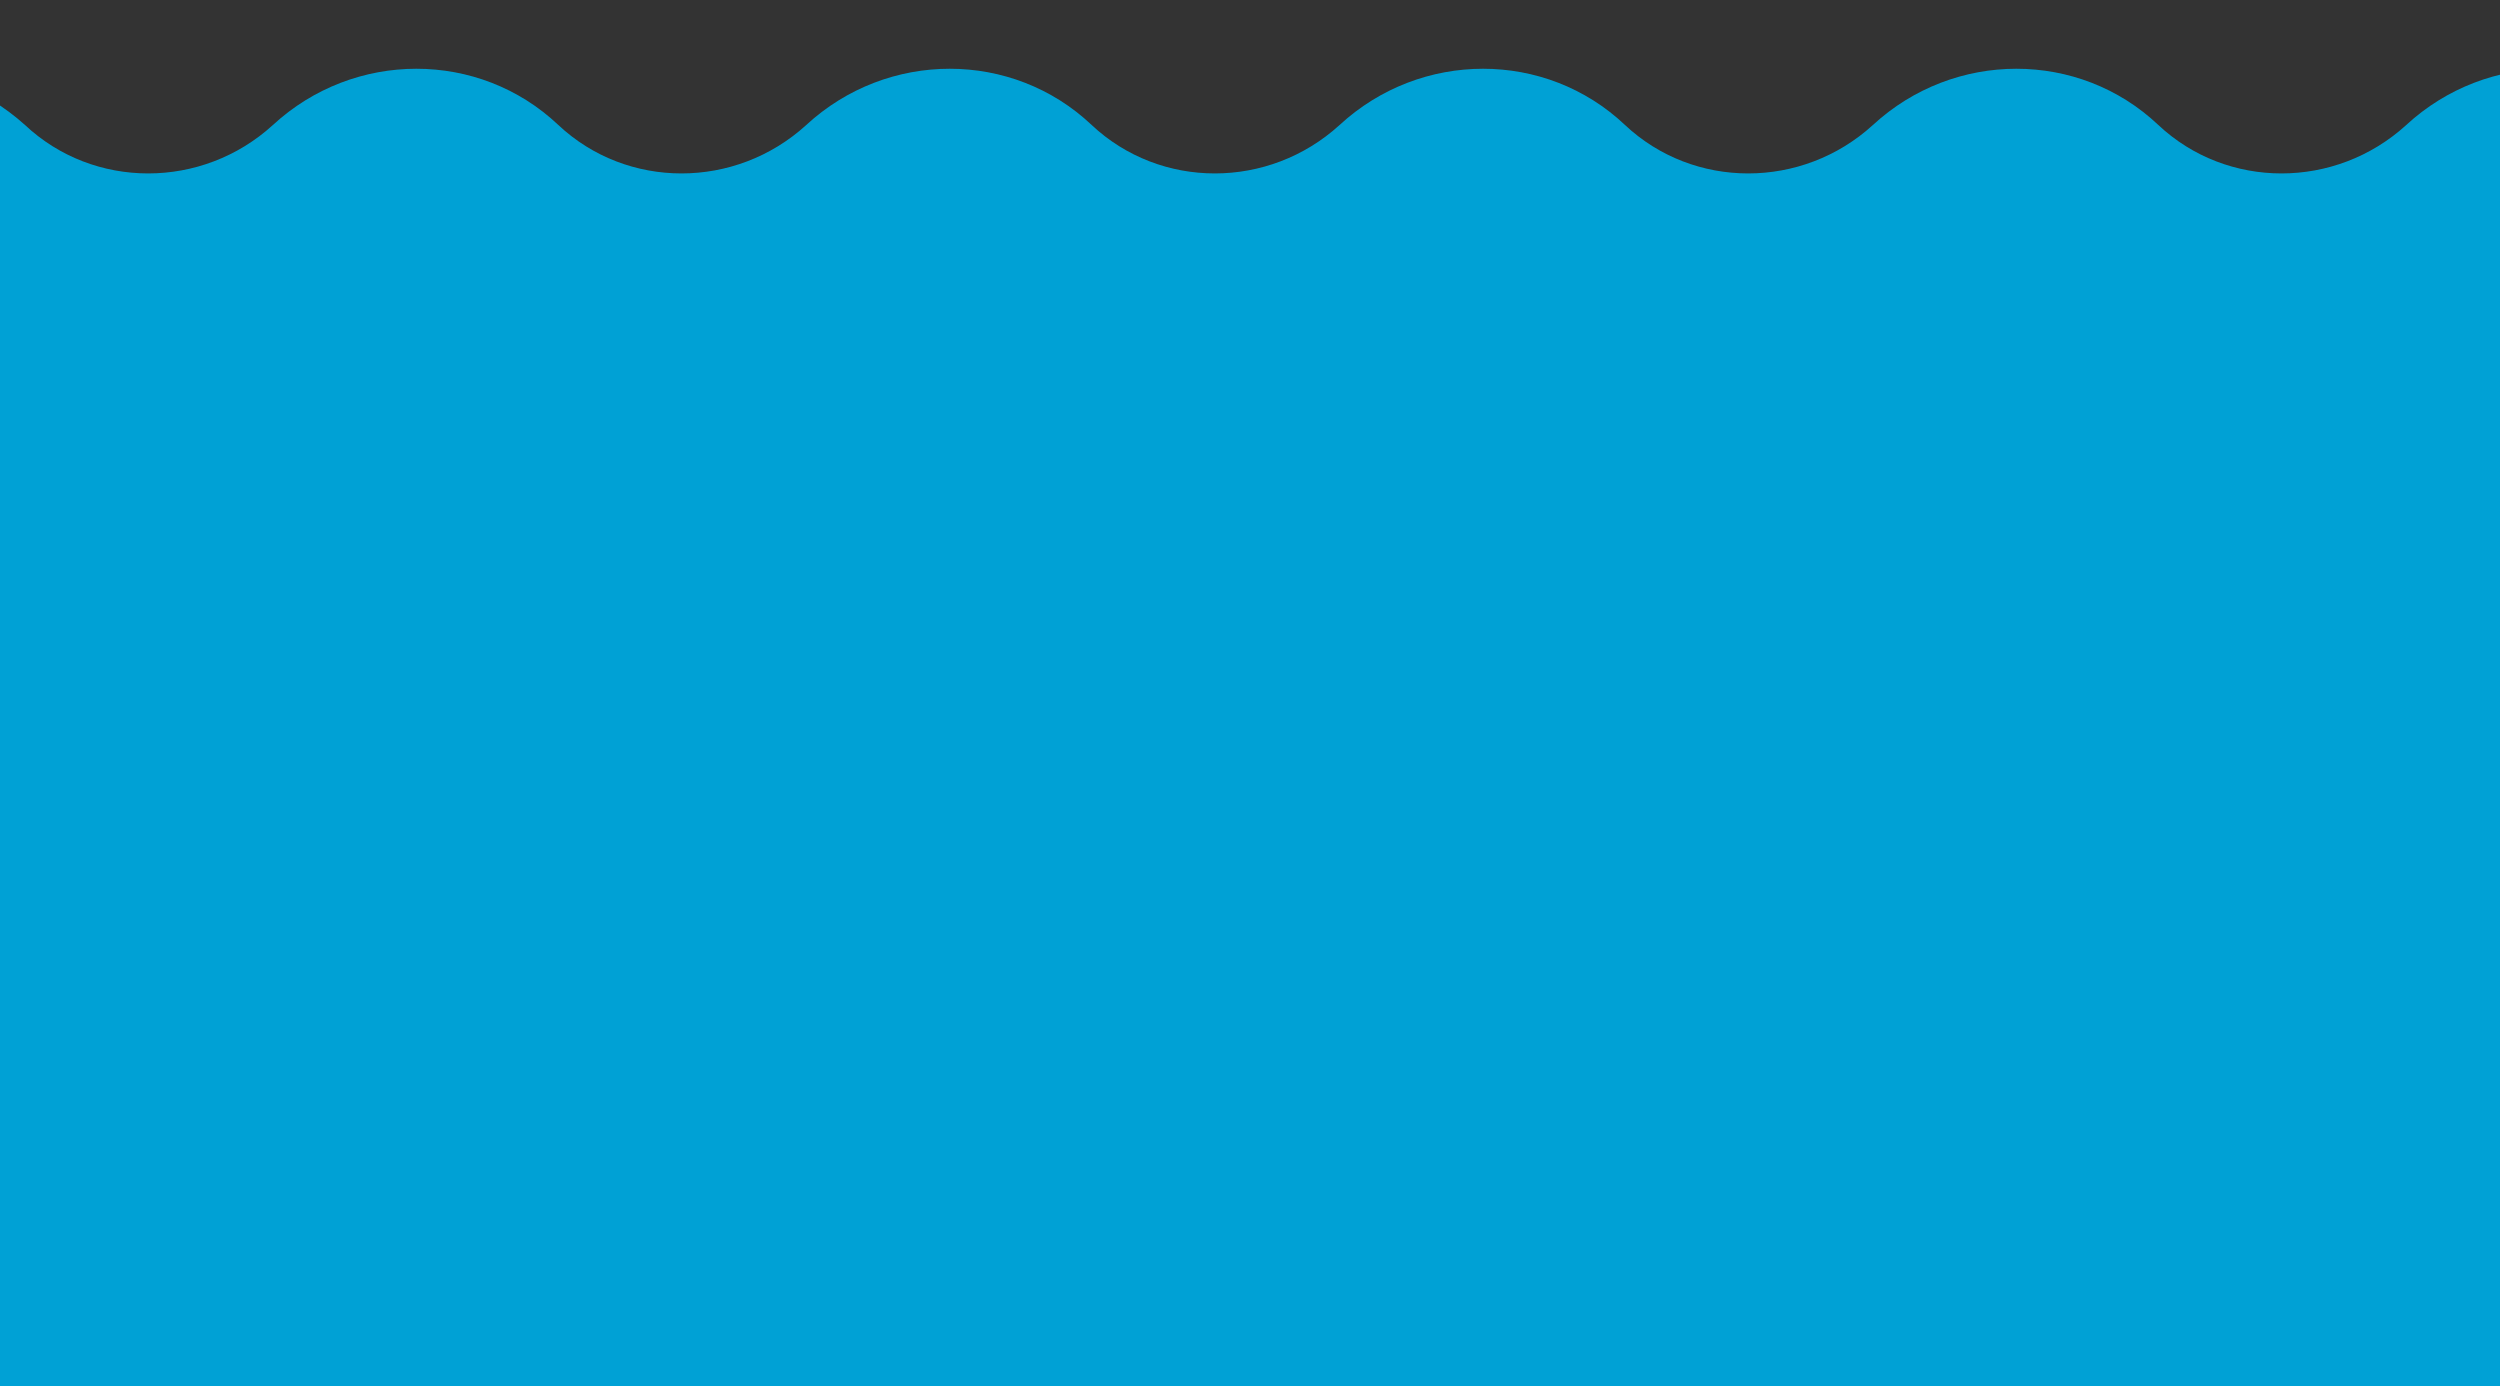 <?xml version="1.0" encoding="UTF-8"?> <svg xmlns="http://www.w3.org/2000/svg" viewBox="4728 4686 120 66.543" data-guides="{&quot;vertical&quot;:[],&quot;horizontal&quot;:[]}"><rect x="4728" y="4686" width="120" height="66.543" fill="#333333" stroke="none"/><path fill="rgb(255, 76, 15)" stroke="none" fill-opacity="1" stroke-width="1" stroke-opacity="1" font-size-adjust="none" class="st0" id="tSvg7f6b4e9478" title="Path 1" d="M 4188.093 4605.814 C 4186.501 4603.829 4184.91 4601.845 4183.318 4599.86C 4183.731 4599.53 4184.145 4599.199 4184.558 4598.868C 4185.881 4600.522 4187.204 4602.176 4188.527 4603.829C 4189.54 4603.023 4190.553 4602.217 4191.566 4601.411C 4191.835 4601.742 4192.103 4602.072 4192.372 4602.403C 4190.946 4603.54 4189.519 4604.677 4188.093 4605.814Z"></path><path fill="rgb(255, 76, 15)" stroke="none" fill-opacity="1" stroke-width="1" stroke-opacity="1" font-size-adjust="none" class="st0" id="tSvg115ba1ea580" title="Path 2" d="M 4190.822 4598.806 C 4190.45 4598.124 4190.202 4597.504 4190.14 4596.946C 4190.078 4596.512 4190.14 4596.078 4190.264 4595.705C 4190.388 4595.271 4190.574 4594.899 4190.76 4594.589C 4191.07 4594.155 4191.504 4593.845 4192.062 4593.535C 4193.054 4592.977 4193.984 4592.853 4194.977 4593.101C 4195.907 4593.349 4196.713 4594.031 4197.333 4595.147C 4197.953 4596.202 4198.14 4597.256 4197.891 4598.186C 4197.643 4599.116 4197.023 4599.86 4196.031 4600.419C 4195.039 4600.977 4194.047 4601.163 4193.116 4600.853C 4192.248 4600.543 4191.442 4599.86 4190.822 4598.806ZM 4192.186 4597.938 C 4192.62 4598.682 4193.116 4599.178 4193.674 4599.364C 4194.233 4599.55 4194.791 4599.488 4195.349 4599.178C 4195.907 4598.868 4196.217 4598.434 4196.341 4597.814C 4196.465 4597.256 4196.279 4596.574 4195.845 4595.767C 4195.411 4595.023 4194.915 4594.527 4194.357 4594.341C 4193.798 4594.155 4193.24 4594.217 4192.682 4594.527C 4192.124 4594.837 4191.814 4595.271 4191.69 4595.891C 4191.628 4596.512 4191.752 4597.194 4192.186 4597.938Z"></path><path fill="rgb(255, 76, 15)" stroke="none" fill-opacity="1" stroke-width="1" stroke-opacity="1" font-size-adjust="none" class="st0" id="tSvg12ab4623626" title="Path 3" d="M 4198.45 4594.589 C 4198.202 4593.845 4198.078 4593.225 4198.078 4592.605C 4198.078 4592.171 4198.202 4591.736 4198.388 4591.364C 4198.574 4590.992 4198.822 4590.62 4199.07 4590.372C 4199.442 4590 4199.938 4589.752 4200.496 4589.504C 4201.55 4589.132 4202.543 4589.132 4203.411 4589.566C 4204.279 4590 4204.961 4590.806 4205.395 4591.984C 4205.829 4593.163 4205.829 4594.155 4205.457 4595.085C 4205.085 4595.953 4204.341 4596.636 4203.287 4597.008C 4202.233 4597.38 4201.24 4597.38 4200.372 4596.946C 4199.504 4596.512 4198.884 4595.767 4198.45 4594.589ZM 4199.938 4594.031 C 4200.248 4594.837 4200.682 4595.395 4201.178 4595.705C 4201.736 4596.016 4202.295 4596.016 4202.853 4595.829C 4203.411 4595.643 4203.845 4595.209 4204.031 4594.651C 4204.279 4594.093 4204.217 4593.411 4203.907 4592.543C 4203.597 4591.736 4203.225 4591.178 4202.667 4590.868C 4202.171 4590.62 4201.612 4590.558 4200.992 4590.806C 4200.372 4591.054 4200 4591.426 4199.752 4591.922C 4199.566 4592.481 4199.628 4593.163 4199.938 4594.031Z"></path><path fill="rgb(255, 76, 15)" stroke="none" fill-opacity="1" stroke-width="1" stroke-opacity="1" font-size-adjust="none" class="st0" id="tSvgfc3ad40363" title="Path 4" d="M 4207.69 4595.457 C 4207.214 4592.956 4206.739 4590.455 4206.264 4587.953C 4207.09 4587.788 4207.917 4587.623 4208.744 4587.457C 4209.674 4587.271 4210.295 4587.209 4210.605 4587.209C 4211.039 4587.209 4211.473 4587.395 4211.845 4587.767C 4212.217 4588.078 4212.465 4588.574 4212.589 4589.132C 4212.651 4589.566 4212.651 4590 4212.589 4590.372C 4212.465 4590.744 4212.341 4590.992 4212.093 4591.24C 4211.845 4591.488 4211.597 4591.612 4211.349 4591.736C 4210.977 4591.86 4210.481 4591.984 4209.798 4592.171C 4209.468 4592.233 4209.137 4592.295 4208.806 4592.357C 4208.992 4593.307 4209.178 4594.258 4209.364 4595.209C 4208.806 4595.292 4208.248 4595.375 4207.69 4595.457ZM 4208.062 4588.884 C 4208.207 4589.587 4208.351 4590.289 4208.496 4590.992C 4208.786 4590.93 4209.075 4590.868 4209.364 4590.806C 4209.984 4590.682 4210.357 4590.558 4210.543 4590.434C 4210.729 4590.31 4210.853 4590.186 4210.977 4590C 4211.039 4589.814 4211.101 4589.628 4211.039 4589.38C 4210.977 4589.132 4210.853 4588.884 4210.667 4588.76C 4210.481 4588.636 4210.233 4588.512 4209.984 4588.574C 4209.798 4588.574 4209.426 4588.636 4208.868 4588.76C 4208.599 4588.801 4208.331 4588.842 4208.062 4588.884Z"></path><path fill="rgb(255, 76, 15)" stroke="none" fill-opacity="1" stroke-width="1" stroke-opacity="1" font-size-adjust="none" class="st0" id="tSvg11f4db0abd1" title="Path 5" d="M 4217.24 4594.031 C 4217.282 4591.468 4217.323 4588.904 4217.364 4586.341C 4219.266 4586.362 4221.168 4586.382 4223.07 4586.403C 4223.07 4586.837 4223.07 4587.271 4223.07 4587.705C 4221.685 4587.685 4220.3 4587.664 4218.915 4587.643C 4218.915 4588.202 4218.915 4588.76 4218.915 4589.318C 4220.196 4589.339 4221.478 4589.359 4222.76 4589.38C 4222.76 4589.814 4222.76 4590.248 4222.76 4590.682C 4221.478 4590.661 4220.196 4590.641 4218.915 4590.62C 4218.894 4591.323 4218.873 4592.026 4218.853 4592.729C 4220.279 4592.749 4221.705 4592.77 4223.132 4592.791C 4223.132 4593.225 4223.132 4593.659 4223.132 4594.093C 4221.168 4594.072 4219.204 4594.052 4217.24 4594.031Z"></path><path fill="rgb(255, 76, 15)" stroke="none" fill-opacity="1" stroke-width="1" stroke-opacity="1" font-size-adjust="none" class="st0" id="tSvg1787b9706fa" title="Path 6" d="M 4224.186 4594.217 C 4224.558 4591.716 4224.93 4589.214 4225.302 4586.713C 4225.819 4586.796 4226.336 4586.879 4226.853 4586.961C 4226.543 4589.049 4226.233 4591.137 4225.922 4593.225C 4227.204 4593.411 4228.486 4593.597 4229.767 4593.783C 4229.705 4594.217 4229.643 4594.651 4229.581 4595.085C 4227.783 4594.796 4225.984 4594.506 4224.186 4594.217Z"></path><path fill="rgb(255, 76, 15)" stroke="none" fill-opacity="1" stroke-width="1" stroke-opacity="1" font-size-adjust="none" class="st0" id="tSvg1808b053ae0" title="Path 7" d="M 4230.388 4595.209 C 4231.132 4592.749 4231.876 4590.289 4232.62 4587.829C 4234.439 4588.367 4236.258 4588.904 4238.078 4589.442C 4237.953 4589.855 4237.829 4590.269 4237.705 4590.682C 4236.382 4590.289 4235.059 4589.897 4233.736 4589.504C 4233.571 4590.041 4233.406 4590.579 4233.24 4591.116C 4234.481 4591.488 4235.721 4591.86 4236.961 4592.233C 4236.837 4592.646 4236.713 4593.059 4236.589 4593.473C 4235.349 4593.101 4234.109 4592.729 4232.868 4592.357C 4232.661 4593.018 4232.455 4593.68 4232.248 4594.341C 4233.633 4594.755 4235.018 4595.168 4236.403 4595.581C 4236.279 4595.995 4236.155 4596.408 4236.031 4596.822C 4234.15 4596.284 4232.269 4595.747 4230.388 4595.209Z"></path><path fill="rgb(255, 76, 15)" stroke="none" fill-opacity="1" stroke-width="1" stroke-opacity="1" font-size-adjust="none" class="st0" id="tSvgbf5aaedf42" title="Path 8" d="M 4236.961 4597.194 C 4238.098 4594.899 4239.235 4592.605 4240.372 4590.31C 4241.075 4590.641 4241.778 4590.972 4242.481 4591.302C 4242.129 4593.08 4241.778 4594.858 4241.426 4596.636C 4242.605 4595.271 4243.783 4593.907 4244.961 4592.543C 4245.664 4592.873 4246.367 4593.204 4247.07 4593.535C 4245.933 4595.829 4244.796 4598.124 4243.659 4600.419C 4243.225 4600.212 4242.791 4600.005 4242.357 4599.798C 4243.245 4598 4244.134 4596.202 4245.023 4594.403C 4243.68 4595.995 4242.336 4597.587 4240.992 4599.178C 4240.537 4598.951 4240.083 4598.724 4239.628 4598.496C 4240.062 4596.47 4240.496 4594.444 4240.93 4592.419C 4240.041 4594.217 4239.152 4596.016 4238.264 4597.814C 4237.829 4597.607 4237.395 4597.401 4236.961 4597.194Z"></path><path fill="rgb(255, 76, 15)" stroke="none" fill-opacity="1" stroke-width="1" stroke-opacity="1" font-size-adjust="none" class="st0" id="tSvg12888256d3" title="Path 9" d="M 4244.713 4601.163 C 4246.202 4599.075 4247.69 4596.987 4249.178 4594.899C 4250.729 4595.995 4252.279 4597.09 4253.829 4598.186C 4253.581 4598.537 4253.333 4598.889 4253.085 4599.24C 4251.948 4598.434 4250.811 4597.628 4249.674 4596.822C 4249.344 4597.276 4249.013 4597.731 4248.682 4598.186C 4249.736 4598.93 4250.791 4599.674 4251.845 4600.419C 4251.597 4600.77 4251.349 4601.121 4251.101 4601.473C 4250.047 4600.729 4248.992 4599.984 4247.938 4599.24C 4247.525 4599.798 4247.111 4600.357 4246.698 4600.915C 4247.876 4601.742 4249.054 4602.568 4250.233 4603.395C 4249.984 4603.747 4249.736 4604.098 4249.488 4604.45C 4247.897 4603.354 4246.305 4602.258 4244.713 4601.163Z"></path><path fill="rgb(255, 76, 15)" stroke="none" fill-opacity="1" stroke-width="1" stroke-opacity="1" font-size-adjust="none" class="st0" id="tSvg7272ced221" title="Path 10" d="M 4250.295 4605.194 C 4252.093 4603.354 4253.891 4601.514 4255.69 4599.674C 4256.062 4600.026 4256.434 4600.377 4256.806 4600.729C 4256.372 4602.693 4255.938 4604.656 4255.504 4606.62C 4256.703 4605.401 4257.902 4604.181 4259.101 4602.961C 4259.452 4603.292 4259.804 4603.623 4260.155 4603.953C 4258.357 4605.793 4256.558 4607.633 4254.76 4609.473C 4254.388 4609.121 4254.016 4608.77 4253.643 4608.419C 4254.057 4606.496 4254.47 4604.574 4254.884 4602.651C 4253.726 4603.85 4252.568 4605.049 4251.411 4606.248C 4251.039 4605.897 4250.667 4605.545 4250.295 4605.194Z"></path><path fill="rgb(255, 76, 15)" stroke="none" fill-opacity="1" stroke-width="1" stroke-opacity="1" font-size-adjust="none" class="st0" id="tSvg17b56d686ff" title="Path 11" d="M 4256.62 4611.891 C 4258.315 4610.589 4260.01 4609.287 4261.705 4607.984C 4261.251 4607.385 4260.796 4606.786 4260.341 4606.186C 4260.693 4605.917 4261.044 4605.649 4261.395 4605.38C 4262.636 4606.992 4263.876 4608.605 4265.116 4610.217C 4264.765 4610.486 4264.413 4610.755 4264.062 4611.023C 4263.607 4610.424 4263.152 4609.824 4262.698 4609.225C 4261.003 4610.527 4259.307 4611.829 4257.612 4613.132C 4257.282 4612.718 4256.951 4612.305 4256.62 4611.891Z"></path><path fill="rgb(255, 76, 15)" stroke="none" fill-opacity="1" stroke-width="1" stroke-opacity="1" font-size-adjust="none" class="st0" id="tSvg81530cb05e" title="Path 12" d="M 4261.333 4613.938 C 4261.623 4614.351 4261.912 4614.765 4262.202 4615.178C 4261.829 4615.488 4261.581 4615.86 4261.519 4616.233C 4261.457 4616.605 4261.519 4616.977 4261.767 4617.411C 4262.016 4617.845 4262.326 4618.093 4262.636 4618.217C 4262.946 4618.341 4263.194 4618.341 4263.442 4618.155C 4263.628 4618.093 4263.69 4617.969 4263.752 4617.783C 4263.814 4617.597 4263.814 4617.411 4263.752 4617.163C 4263.69 4616.977 4263.628 4616.543 4263.442 4615.922C 4263.194 4615.116 4263.132 4614.496 4263.256 4614C 4263.38 4613.38 4263.752 4612.946 4264.248 4612.636C 4264.62 4612.45 4264.992 4612.388 4265.364 4612.388C 4265.798 4612.388 4266.171 4612.574 4266.543 4612.822C 4266.915 4613.07 4267.225 4613.504 4267.535 4614C 4268.031 4614.868 4268.217 4615.55 4268.031 4616.233C 4267.907 4616.853 4267.535 4617.349 4266.915 4617.721C 4266.646 4617.287 4266.377 4616.853 4266.109 4616.419C 4266.419 4616.171 4266.605 4615.922 4266.667 4615.612C 4266.729 4615.364 4266.605 4614.992 4266.419 4614.62C 4266.171 4614.248 4265.922 4613.938 4265.674 4613.814C 4265.488 4613.752 4265.302 4613.752 4265.116 4613.814C 4264.93 4613.876 4264.868 4614.062 4264.806 4614.248C 4264.744 4614.496 4264.868 4614.992 4265.054 4615.736C 4265.302 4616.481 4265.364 4617.039 4265.426 4617.473C 4265.426 4617.907 4265.364 4618.279 4265.178 4618.589C 4264.992 4618.899 4264.682 4619.209 4264.248 4619.457C 4263.876 4619.643 4263.442 4619.767 4263.008 4619.767C 4262.574 4619.767 4262.14 4619.581 4261.767 4619.271C 4261.395 4618.961 4261.023 4618.527 4260.713 4617.969C 4260.217 4617.101 4260.031 4616.357 4260.217 4615.674C 4260.217 4615.054 4260.651 4614.496 4261.333 4613.938Z"></path><path fill="rgb(255, 76, 15)" stroke="none" fill-opacity="1" stroke-width="1" stroke-opacity="1" font-size-adjust="none" class="st0" id="tSvg12c2bb47dcd" title="Path 13" d="M 4263.814 4624.171 C 4266.274 4623.406 4268.734 4622.641 4271.194 4621.876C 4271.525 4622.91 4271.855 4623.943 4272.186 4624.977C 4272.434 4625.783 4272.558 4626.341 4272.496 4626.713C 4272.496 4627.085 4272.31 4627.457 4272.062 4627.767C 4271.814 4628.078 4271.442 4628.326 4271.008 4628.45C 4270.45 4628.636 4269.953 4628.574 4269.457 4628.388C 4269.023 4628.202 4268.589 4627.767 4268.341 4627.147C 4268.279 4627.519 4268.155 4627.829 4267.969 4628.14C 4267.783 4628.388 4267.473 4628.822 4267.039 4629.38C 4266.646 4629.835 4266.253 4630.289 4265.86 4630.744C 4265.674 4630.145 4265.488 4629.545 4265.302 4628.946C 4265.716 4628.429 4266.129 4627.912 4266.543 4627.395C 4266.977 4626.837 4267.287 4626.465 4267.411 4626.279C 4267.535 4626.093 4267.597 4625.907 4267.597 4625.721C 4267.597 4625.535 4267.535 4625.287 4267.473 4624.977C 4267.432 4624.873 4267.39 4624.77 4267.349 4624.667C 4266.315 4624.977 4265.282 4625.287 4264.248 4625.597C 4264.103 4625.121 4263.959 4624.646 4263.814 4624.171ZM 4268.527 4624.357 C 4268.651 4624.729 4268.775 4625.101 4268.899 4625.473C 4269.147 4626.155 4269.271 4626.589 4269.395 4626.775C 4269.519 4626.961 4269.643 4627.023 4269.829 4627.085C 4270.016 4627.147 4270.202 4627.147 4270.45 4627.085C 4270.698 4627.023 4270.884 4626.899 4271.008 4626.713C 4271.132 4626.527 4271.132 4626.341 4271.132 4626.093C 4271.132 4625.969 4271.008 4625.597 4270.822 4624.977C 4270.698 4624.584 4270.574 4624.191 4270.45 4623.798C 4269.809 4623.984 4269.168 4624.171 4268.527 4624.357Z"></path><path fill="rgb(255, 76, 15)" stroke="none" fill-opacity="1" stroke-width="1" stroke-opacity="1" font-size-adjust="none" class="st0" id="tSvg179caa418ee" title="Path 14" d="M 4269.705 4630.496 C 4270.512 4630.372 4271.132 4630.434 4271.69 4630.558C 4272.124 4630.682 4272.496 4630.868 4272.806 4631.116C 4273.178 4631.364 4273.426 4631.674 4273.612 4631.984C 4273.86 4632.419 4274.047 4632.977 4274.171 4633.597C 4274.357 4634.713 4274.109 4635.643 4273.488 4636.45C 4272.868 4637.194 4271.938 4637.69 4270.698 4637.876C 4269.457 4638.062 4268.465 4637.876 4267.659 4637.256C 4266.853 4636.698 4266.419 4635.829 4266.233 4634.713C 4266.047 4633.597 4266.295 4632.667 4266.915 4631.86C 4267.597 4631.116 4268.527 4630.682 4269.705 4630.496ZM 4270.016 4632.047 C 4269.147 4632.171 4268.527 4632.481 4268.155 4632.915C 4267.783 4633.349 4267.597 4633.907 4267.721 4634.527C 4267.783 4635.147 4268.093 4635.581 4268.589 4635.953C 4269.085 4636.264 4269.767 4636.388 4270.636 4636.264C 4271.504 4636.14 4272.124 4635.891 4272.496 4635.395C 4272.868 4634.899 4272.992 4634.403 4272.93 4633.783C 4272.868 4633.163 4272.558 4632.667 4272.062 4632.357C 4271.566 4632.047 4270.884 4631.922 4270.016 4632.047Z"></path><path fill="rgb(255, 76, 15)" stroke="none" fill-opacity="1" stroke-width="1" stroke-opacity="1" font-size-adjust="none" class="st0" id="tSvg8d74fe7a15" title="Path 15" d="M 4266.915 4641.039 C 4269.044 4641.08 4271.173 4641.121 4273.302 4641.163C 4273.323 4640.398 4273.344 4639.633 4273.364 4638.868C 4273.798 4638.868 4274.233 4638.868 4274.667 4638.868C 4274.625 4640.894 4274.584 4642.92 4274.543 4644.946C 4274.109 4644.946 4273.674 4644.946 4273.24 4644.946C 4273.261 4644.181 4273.282 4643.416 4273.302 4642.651C 4271.173 4642.61 4269.044 4642.568 4266.915 4642.527C 4266.915 4642.031 4266.915 4641.535 4266.915 4641.039Z"></path><path fill="rgb(255, 76, 15)" stroke="none" fill-opacity="1" stroke-width="1" stroke-opacity="1" font-size-adjust="none" class="st0" id="tSvg954e4dc857" title="Path 16" d="M 4265.922 4651.705 C 4266.005 4651.147 4266.088 4650.589 4266.171 4650.031C 4266.77 4649.886 4267.37 4649.742 4267.969 4649.597C 4268.114 4648.584 4268.258 4647.571 4268.403 4646.558C 4267.845 4646.269 4267.287 4645.979 4266.729 4645.69C 4266.811 4645.152 4266.894 4644.615 4266.977 4644.078C 4269.375 4645.421 4271.773 4646.765 4274.171 4648.109C 4274.088 4648.646 4274.005 4649.183 4273.922 4649.721C 4271.256 4650.382 4268.589 4651.044 4265.922 4651.705ZM 4269.333 4649.287 C 4270.326 4649.08 4271.318 4648.873 4272.31 4648.667C 4271.421 4648.191 4270.532 4647.716 4269.643 4647.24C 4269.54 4647.922 4269.437 4648.605 4269.333 4649.287Z"></path><path fill="rgb(255, 76, 15)" stroke="none" fill-opacity="1" stroke-width="1" stroke-opacity="1" font-size-adjust="none" class="st0" id="tSvg7337fed85" title="Path 17" d="M 4265.426 4653.132 C 4267.494 4653.69 4269.561 4654.248 4271.628 4654.806C 4271.835 4654.083 4272.041 4653.359 4272.248 4652.636C 4272.661 4652.76 4273.075 4652.884 4273.488 4653.008C 4272.951 4654.972 4272.413 4656.935 4271.876 4658.899C 4271.463 4658.775 4271.049 4658.651 4270.636 4658.527C 4270.842 4657.804 4271.049 4657.08 4271.256 4656.357C 4269.189 4655.798 4267.121 4655.24 4265.054 4654.682C 4265.178 4654.165 4265.302 4653.649 4265.426 4653.132Z"></path><path fill="rgb(255, 76, 15)" stroke="none" fill-opacity="1" stroke-width="1" stroke-opacity="1" font-size-adjust="none" class="st0" id="tSvg8df84789da" title="Path 18" d="M 4264 4657.535 C 4266.398 4658.465 4268.796 4659.395 4271.194 4660.326C 4271.008 4660.801 4270.822 4661.276 4270.636 4661.752C 4268.238 4660.822 4265.84 4659.891 4263.442 4658.961C 4263.628 4658.486 4263.814 4658.01 4264 4657.535Z"></path><path fill="rgb(255, 76, 15)" stroke="none" fill-opacity="1" stroke-width="1" stroke-opacity="1" font-size-adjust="none" class="st0" id="tSvg9345604642" title="Path 19" d="M 4266.605 4661.69 C 4267.287 4662.062 4267.845 4662.434 4268.217 4662.93C 4268.465 4663.24 4268.713 4663.612 4268.837 4664.047C 4268.961 4664.481 4269.023 4664.853 4268.961 4665.225C 4268.899 4665.721 4268.775 4666.279 4268.465 4666.837C 4267.907 4667.829 4267.225 4668.45 4266.233 4668.76C 4265.302 4669.008 4264.248 4668.884 4263.132 4668.326C 4262.016 4667.767 4261.333 4667.023 4261.023 4666.093C 4260.713 4665.163 4260.837 4664.233 4261.333 4663.24C 4261.891 4662.248 4262.574 4661.566 4263.566 4661.318C 4264.496 4660.946 4265.488 4661.132 4266.605 4661.69ZM 4265.86 4663.116 C 4265.116 4662.682 4264.434 4662.558 4263.814 4662.744C 4263.256 4662.868 4262.76 4663.24 4262.512 4663.798C 4262.202 4664.357 4262.202 4664.915 4262.388 4665.473C 4262.574 4666.031 4263.07 4666.527 4263.876 4666.961C 4264.682 4667.395 4265.302 4667.519 4265.922 4667.395C 4266.481 4667.271 4266.915 4666.899 4267.225 4666.341C 4267.535 4665.783 4267.597 4665.225 4267.349 4664.667C 4267.163 4663.984 4266.667 4663.55 4265.86 4663.116Z"></path><path fill="rgb(255, 76, 15)" stroke="none" fill-opacity="1" stroke-width="1" stroke-opacity="1" font-size-adjust="none" class="st0" id="tSvg1277b3def47" title="Path 20" d="M 4259.163 4667.271 C 4261.209 4668.822 4263.256 4670.372 4265.302 4671.922C 4264.992 4672.315 4264.682 4672.708 4264.372 4673.101C 4262.367 4672.894 4260.362 4672.687 4258.357 4672.481C 4259.721 4673.514 4261.085 4674.548 4262.45 4675.581C 4262.181 4675.953 4261.912 4676.326 4261.643 4676.698C 4259.597 4675.147 4257.55 4673.597 4255.504 4672.047C 4255.814 4671.633 4256.124 4671.22 4256.434 4670.806C 4258.398 4670.992 4260.362 4671.178 4262.326 4671.364C 4260.982 4670.351 4259.638 4669.339 4258.295 4668.326C 4258.584 4667.974 4258.873 4667.623 4259.163 4667.271Z"></path><path fill="rgb(255, 76, 15)" stroke="none" fill-opacity="1" stroke-width="1" stroke-opacity="1" font-size-adjust="none" class="st0" id="tSvg9438b4c1c0" title="Path 21" d="M 4250.357 4677.132 C 4251.907 4679.137 4253.457 4681.142 4255.008 4683.147C 4254.594 4683.457 4254.181 4683.767 4253.767 4684.078C 4252.465 4682.403 4251.163 4680.729 4249.86 4679.054C 4248.848 4679.84 4247.835 4680.625 4246.822 4681.411C 4246.553 4681.08 4246.284 4680.749 4246.016 4680.419C 4247.463 4679.323 4248.91 4678.227 4250.357 4677.132Z"></path><path fill="rgb(255, 76, 15)" stroke="none" fill-opacity="1" stroke-width="1" stroke-opacity="1" font-size-adjust="none" class="st0" id="tSvg167b773d175" title="Path 22" d="M 4247.504 4684.078 C 4247.876 4684.76 4248.124 4685.38 4248.124 4686C 4248.186 4686.434 4248.124 4686.868 4248 4687.24C 4247.876 4687.674 4247.69 4688.047 4247.442 4688.295C 4247.132 4688.729 4246.698 4689.039 4246.14 4689.349C 4245.147 4689.907 4244.155 4690.031 4243.225 4689.721C 4242.295 4689.411 4241.488 4688.729 4240.93 4687.674C 4240.31 4686.62 4240.124 4685.566 4240.434 4684.636C 4240.682 4683.705 4241.302 4682.961 4242.295 4682.403C 4243.287 4681.845 4244.279 4681.721 4245.209 4681.969C 4246.14 4682.341 4246.946 4683.023 4247.504 4684.078ZM 4246.14 4684.884 C 4245.705 4684.14 4245.209 4683.643 4244.651 4683.457C 4244.093 4683.271 4243.535 4683.333 4242.977 4683.581C 4242.419 4683.829 4242.109 4684.326 4241.984 4684.884C 4241.86 4685.442 4241.984 4686.124 4242.419 4686.93C 4242.853 4687.674 4243.349 4688.171 4243.907 4688.357C 4244.465 4688.543 4245.023 4688.481 4245.581 4688.171C 4246.14 4687.86 4246.512 4687.426 4246.636 4686.868C 4246.698 4686.31 4246.574 4685.69 4246.14 4684.884Z"></path><path fill="rgb(255, 76, 15)" stroke="none" fill-opacity="1" stroke-width="1" stroke-opacity="1" font-size-adjust="none" class="st0" id="tSvg3c6e2868a5" title="Path 23" d="M 4239.876 4688.171 C 4240.124 4688.915 4240.248 4689.597 4240.186 4690.155C 4240.124 4690.589 4240.062 4690.961 4239.876 4691.395C 4239.69 4691.767 4239.442 4692.14 4239.132 4692.388C 4238.76 4692.76 4238.264 4693.008 4237.643 4693.194C 4236.589 4693.566 4235.597 4693.504 4234.729 4693.07C 4233.86 4692.636 4233.178 4691.829 4232.806 4690.651C 4232.372 4689.473 4232.372 4688.481 4232.806 4687.55C 4233.24 4686.682 4233.922 4686.062 4235.039 4685.69C 4236.093 4685.318 4237.085 4685.318 4237.953 4685.752C 4238.822 4686.248 4239.442 4686.992 4239.876 4688.171ZM 4238.326 4688.729 C 4238.016 4687.922 4237.643 4687.364 4237.085 4687.054C 4236.527 4686.744 4235.969 4686.744 4235.411 4686.93C 4234.853 4687.116 4234.419 4687.488 4234.171 4688.047C 4233.922 4688.605 4233.984 4689.287 4234.295 4690.155C 4234.605 4690.961 4234.977 4691.519 4235.473 4691.829C 4235.969 4692.14 4236.527 4692.14 4237.147 4691.953C 4237.767 4691.767 4238.14 4691.395 4238.388 4690.837C 4238.636 4690.279 4238.636 4689.597 4238.326 4688.729Z"></path><path fill="rgb(255, 76, 15)" stroke="none" fill-opacity="1" stroke-width="1" stroke-opacity="1" font-size-adjust="none" class="st0" id="tSvg18c0a3ff1f3" title="Path 24" d="M 4230.574 4687.178 C 4231.028 4689.7 4231.483 4692.222 4231.938 4694.744C 4231.111 4694.889 4230.284 4695.034 4229.457 4695.178C 4228.527 4695.364 4227.907 4695.426 4227.597 4695.364C 4227.163 4695.302 4226.729 4695.116 4226.357 4694.806C 4225.984 4694.496 4225.736 4694 4225.674 4693.442C 4225.612 4693.008 4225.612 4692.574 4225.736 4692.202C 4225.86 4691.829 4226.047 4691.581 4226.233 4691.333C 4226.481 4691.085 4226.729 4690.961 4226.977 4690.837C 4227.349 4690.713 4227.845 4690.589 4228.527 4690.465C 4228.858 4690.403 4229.189 4690.341 4229.519 4690.279C 4229.354 4689.328 4229.189 4688.377 4229.023 4687.426C 4229.54 4687.344 4230.057 4687.261 4230.574 4687.178ZM 4230.14 4693.752 C 4230.016 4693.028 4229.891 4692.305 4229.767 4691.581C 4229.478 4691.623 4229.189 4691.664 4228.899 4691.705C 4228.279 4691.829 4227.907 4691.953 4227.721 4692.016C 4227.535 4692.078 4227.411 4692.264 4227.287 4692.45C 4227.225 4692.636 4227.163 4692.822 4227.225 4693.07C 4227.287 4693.318 4227.411 4693.566 4227.597 4693.69C 4227.783 4693.814 4228.031 4693.938 4228.279 4693.938C 4228.465 4693.938 4228.837 4693.876 4229.395 4693.814C 4229.643 4693.793 4229.891 4693.773 4230.14 4693.752Z"></path><path fill="rgb(255, 76, 15)" stroke="none" fill-opacity="1" stroke-width="1" stroke-opacity="1" font-size-adjust="none" class="st0" id="tSvg40428d6331" title="Path 25" d="M 4221.085 4688.481 C 4221.023 4691.044 4220.961 4693.607 4220.899 4696.171C 4218.997 4696.129 4217.096 4696.088 4215.194 4696.047C 4215.214 4695.612 4215.235 4695.178 4215.256 4694.744C 4216.641 4694.786 4218.026 4694.827 4219.411 4694.868C 4219.432 4694.31 4219.452 4693.752 4219.473 4693.194C 4218.191 4693.152 4216.91 4693.111 4215.628 4693.07C 4215.649 4692.636 4215.669 4692.202 4215.69 4691.767C 4216.972 4691.809 4218.253 4691.85 4219.535 4691.891C 4219.514 4691.168 4219.494 4690.444 4219.473 4689.721C 4218.047 4689.68 4216.62 4689.638 4215.194 4689.597C 4215.214 4689.163 4215.235 4688.729 4215.256 4688.295C 4217.199 4688.357 4219.142 4688.419 4221.085 4688.481Z"></path><path fill="rgb(255, 76, 15)" stroke="none" fill-opacity="1" stroke-width="1" stroke-opacity="1" font-size-adjust="none" class="st0" id="tSvg9352ee2653" title="Path 26" d="M 4214.14 4688.171 C 4213.726 4690.672 4213.313 4693.173 4212.899 4695.674C 4212.382 4695.592 4211.866 4695.509 4211.349 4695.426C 4211.7 4693.359 4212.052 4691.292 4212.403 4689.225C 4211.121 4689.018 4209.84 4688.811 4208.558 4688.605C 4208.62 4688.171 4208.682 4687.736 4208.744 4687.302C 4210.543 4687.592 4212.341 4687.881 4214.14 4688.171Z"></path><path fill="rgb(255, 76, 15)" stroke="none" fill-opacity="1" stroke-width="1" stroke-opacity="1" font-size-adjust="none" class="st0" id="tSvg1616589e89a" title="Path 27" d="M 4207.938 4687.116 C 4207.173 4689.556 4206.408 4691.995 4205.643 4694.434C 4203.824 4693.876 4202.005 4693.318 4200.186 4692.76C 4200.31 4692.346 4200.434 4691.933 4200.558 4691.519C 4201.881 4691.933 4203.204 4692.346 4204.527 4692.76C 4204.693 4692.222 4204.858 4691.685 4205.023 4691.147C 4203.783 4690.755 4202.543 4690.362 4201.302 4689.969C 4201.426 4689.556 4201.55 4689.142 4201.674 4688.729C 4202.915 4689.121 4204.155 4689.514 4205.395 4689.907C 4205.602 4689.245 4205.809 4688.584 4206.016 4687.922C 4204.651 4687.488 4203.287 4687.054 4201.922 4686.62C 4202.047 4686.207 4202.171 4685.793 4202.295 4685.38C 4204.176 4685.959 4206.057 4686.537 4207.938 4687.116Z"></path><path fill="rgb(255, 76, 15)" stroke="none" fill-opacity="1" stroke-width="1" stroke-opacity="1" font-size-adjust="none" class="st0" id="tSvg175272a3115" title="Path 28" d="M 4201.364 4685.008 C 4200.207 4687.282 4199.049 4689.556 4197.891 4691.829C 4197.189 4691.478 4196.486 4691.127 4195.783 4690.775C 4196.155 4689.018 4196.527 4687.261 4196.899 4685.504C 4195.7 4686.848 4194.501 4688.191 4193.302 4689.535C 4192.599 4689.183 4191.897 4688.832 4191.194 4688.481C 4192.351 4686.207 4193.509 4683.933 4194.667 4681.659C 4195.101 4681.866 4195.535 4682.072 4195.969 4682.279C 4195.059 4684.078 4194.15 4685.876 4193.24 4687.674C 4194.605 4686.103 4195.969 4684.532 4197.333 4682.961C 4197.788 4683.189 4198.243 4683.416 4198.698 4683.643C 4198.243 4685.669 4197.788 4687.695 4197.333 4689.721C 4198.243 4687.922 4199.152 4686.124 4200.062 4684.326C 4200.496 4684.553 4200.93 4684.78 4201.364 4685.008Z"></path><path fill="rgb(255, 76, 15)" stroke="none" fill-opacity="1" stroke-width="1" stroke-opacity="1" font-size-adjust="none" class="st0" id="tSvg5fdc0a017e" title="Path 29" d="M 4193.674 4680.915 C 4192.145 4682.982 4190.615 4685.049 4189.085 4687.116C 4187.556 4686 4186.026 4684.884 4184.496 4683.767C 4184.744 4683.416 4184.992 4683.065 4185.24 4682.713C 4186.357 4683.54 4187.473 4684.367 4188.589 4685.194C 4188.92 4684.739 4189.251 4684.284 4189.581 4683.829C 4188.548 4683.065 4187.514 4682.3 4186.481 4681.535C 4186.729 4681.183 4186.977 4680.832 4187.225 4680.481C 4188.258 4681.245 4189.292 4682.01 4190.326 4682.775C 4190.739 4682.217 4191.152 4681.659 4191.566 4681.101C 4190.408 4680.253 4189.251 4679.406 4188.093 4678.558C 4188.341 4678.207 4188.589 4677.855 4188.837 4677.504C 4190.45 4678.641 4192.062 4679.778 4193.674 4680.915Z"></path><path fill="rgb(255, 76, 15)" stroke="none" fill-opacity="1" stroke-width="1" stroke-opacity="1" font-size-adjust="none" class="st0" id="tSvg1681c113d6" title="Path 30" d="M 4188.155 4676.822 C 4186.336 4678.641 4184.517 4680.46 4182.698 4682.279C 4182.346 4681.928 4181.995 4681.576 4181.643 4681.225C 4182.119 4679.282 4182.594 4677.339 4183.07 4675.395C 4181.85 4676.594 4180.63 4677.793 4179.411 4678.992C 4179.059 4678.661 4178.708 4678.331 4178.357 4678C 4180.176 4676.181 4181.995 4674.362 4183.814 4672.543C 4184.186 4672.915 4184.558 4673.287 4184.93 4673.659C 4184.475 4675.561 4184.021 4677.463 4183.566 4679.364C 4184.744 4678.186 4185.922 4677.008 4187.101 4675.829C 4187.452 4676.16 4187.804 4676.491 4188.155 4676.822Z"></path><path fill="rgb(255, 76, 15)" stroke="none" fill-opacity="1" stroke-width="1" stroke-opacity="1" font-size-adjust="none" class="st0" id="tSvgfea5c60235" title="Path 31" d="M 4181.891 4670.062 C 4180.176 4671.344 4178.46 4672.625 4176.744 4673.907C 4177.199 4674.506 4177.654 4675.106 4178.109 4675.705C 4177.757 4675.974 4177.406 4676.243 4177.054 4676.512C 4175.835 4674.879 4174.615 4673.245 4173.395 4671.612C 4173.747 4671.344 4174.098 4671.075 4174.45 4670.806C 4174.904 4671.406 4175.359 4672.005 4175.814 4672.605C 4177.53 4671.323 4179.245 4670.041 4180.961 4668.76C 4181.271 4669.194 4181.581 4669.628 4181.891 4670.062Z"></path><path fill="rgb(255, 76, 15)" stroke="none" fill-opacity="1" stroke-width="1" stroke-opacity="1" font-size-adjust="none" class="st0" id="tSvg5322b73001" title="Path 32" d="M 4177.24 4667.891 C 4176.951 4667.478 4176.661 4667.065 4176.372 4666.651C 4176.744 4666.341 4176.992 4665.969 4177.116 4665.659C 4177.178 4665.287 4177.116 4664.915 4176.868 4664.481C 4176.62 4664.047 4176.372 4663.736 4176.062 4663.674C 4175.752 4663.55 4175.504 4663.55 4175.194 4663.674C 4175.008 4663.736 4174.946 4663.86 4174.884 4664.047C 4174.822 4664.171 4174.822 4664.419 4174.884 4664.667C 4174.946 4664.853 4175.008 4665.287 4175.194 4665.907C 4175.442 4666.713 4175.504 4667.395 4175.38 4667.829C 4175.256 4668.45 4174.884 4668.884 4174.388 4669.194C 4174.016 4669.38 4173.643 4669.442 4173.271 4669.442C 4172.837 4669.442 4172.465 4669.256 4172.093 4668.946C 4171.721 4668.698 4171.411 4668.264 4171.101 4667.767C 4170.605 4666.899 4170.481 4666.217 4170.605 4665.535C 4170.729 4664.915 4171.101 4664.419 4171.721 4664.047C 4171.99 4664.481 4172.258 4664.915 4172.527 4665.349C 4172.217 4665.597 4172.031 4665.845 4171.969 4666.155C 4171.907 4666.403 4172.031 4666.775 4172.217 4667.147C 4172.465 4667.519 4172.713 4667.829 4172.961 4667.953C 4173.147 4668.016 4173.333 4668.016 4173.519 4667.953C 4173.705 4667.891 4173.767 4667.705 4173.829 4667.519C 4173.891 4667.271 4173.829 4666.775 4173.581 4666.031C 4173.395 4665.287 4173.271 4664.729 4173.271 4664.295C 4173.271 4663.86 4173.333 4663.488 4173.519 4663.178C 4173.705 4662.868 4174.016 4662.558 4174.45 4662.31C 4174.822 4662.124 4175.256 4662 4175.69 4662.062C 4176.124 4662.062 4176.558 4662.248 4176.93 4662.558C 4177.302 4662.868 4177.674 4663.302 4177.984 4663.86C 4178.481 4664.729 4178.605 4665.473 4178.481 4666.155C 4178.357 4666.837 4177.922 4667.395 4177.24 4667.891Z"></path><path fill="rgb(255, 76, 15)" stroke="none" fill-opacity="1" stroke-width="1" stroke-opacity="1" font-size-adjust="none" class="st0" id="tSvg182fe815bb3" title="Path 33" d="M 4174.884 4657.659 C 4172.424 4658.382 4169.964 4659.106 4167.504 4659.829C 4167.194 4658.796 4166.884 4657.762 4166.574 4656.729C 4166.326 4655.922 4166.264 4655.364 4166.264 4654.93C 4166.264 4654.558 4166.45 4654.186 4166.698 4653.876C 4166.946 4653.566 4167.318 4653.318 4167.752 4653.194C 4168.31 4653.008 4168.806 4653.07 4169.302 4653.256C 4169.736 4653.504 4170.109 4653.876 4170.419 4654.496C 4170.481 4654.124 4170.667 4653.814 4170.791 4653.504C 4170.977 4653.256 4171.287 4652.822 4171.721 4652.326C 4172.114 4651.891 4172.506 4651.457 4172.899 4651.023C 4173.085 4651.623 4173.271 4652.222 4173.457 4652.822C 4173.023 4653.339 4172.589 4653.855 4172.155 4654.372C 4171.721 4654.93 4171.411 4655.302 4171.287 4655.488C 4171.163 4655.674 4171.101 4655.86 4171.101 4656.047C 4171.101 4656.233 4171.163 4656.481 4171.225 4656.791C 4171.245 4656.894 4171.266 4656.997 4171.287 4657.101C 4172.32 4656.791 4173.354 4656.481 4174.388 4656.171C 4174.553 4656.667 4174.718 4657.163 4174.884 4657.659ZM 4170.171 4657.411 C 4170.067 4657.039 4169.964 4656.667 4169.86 4656.295C 4169.674 4655.612 4169.488 4655.116 4169.364 4654.992C 4169.24 4654.806 4169.116 4654.744 4168.93 4654.682C 4168.744 4654.62 4168.558 4654.62 4168.31 4654.682C 4168.062 4654.744 4167.876 4654.868 4167.752 4655.054C 4167.628 4655.24 4167.628 4655.426 4167.628 4655.674C 4167.628 4655.798 4167.752 4656.171 4167.938 4656.791C 4168.062 4657.183 4168.186 4657.576 4168.31 4657.969C 4168.93 4657.783 4169.55 4657.597 4170.171 4657.411Z"></path><path fill="rgb(255, 76, 15)" stroke="none" fill-opacity="1" stroke-width="1" stroke-opacity="1" font-size-adjust="none" class="st0" id="tSvg189bfdbcc8b" title="Path 34" d="M 4169.116 4651.209 C 4168.31 4651.333 4167.69 4651.271 4167.132 4651.085C 4166.698 4650.961 4166.326 4650.775 4166.016 4650.527C 4165.643 4650.279 4165.395 4649.969 4165.209 4649.597C 4164.961 4649.163 4164.775 4648.605 4164.713 4647.984C 4164.589 4646.868 4164.837 4645.938 4165.457 4645.132C 4166.078 4644.388 4167.008 4643.891 4168.248 4643.767C 4169.488 4643.643 4170.481 4643.829 4171.287 4644.388C 4172.093 4644.946 4172.527 4645.814 4172.651 4646.93C 4172.775 4648.047 4172.527 4648.977 4171.969 4649.783C 4171.225 4650.651 4170.295 4651.085 4169.116 4651.209ZM 4168.868 4649.659 C 4169.736 4649.535 4170.357 4649.287 4170.791 4648.791C 4171.163 4648.357 4171.349 4647.798 4171.287 4647.178C 4171.225 4646.558 4170.915 4646.062 4170.419 4645.752C 4169.922 4645.442 4169.24 4645.318 4168.372 4645.38C 4167.504 4645.504 4166.884 4645.752 4166.45 4646.186C 4166.078 4646.62 4165.891 4647.178 4166.016 4647.798C 4166.078 4648.419 4166.388 4648.915 4166.884 4649.225C 4167.256 4649.659 4167.938 4649.783 4168.868 4649.659Z"></path><path fill="rgb(255, 76, 15)" stroke="none" fill-opacity="1" stroke-width="1" stroke-opacity="1" font-size-adjust="none" class="st0" id="tSvg19199a98307" title="Path 35" d="M 4172.031 4640.729 C 4169.902 4640.667 4167.773 4640.605 4165.643 4640.543C 4165.623 4641.307 4165.602 4642.072 4165.581 4642.837C 4165.147 4642.817 4164.713 4642.796 4164.279 4642.775C 4164.341 4640.749 4164.403 4638.724 4164.465 4636.698C 4164.899 4636.718 4165.333 4636.739 4165.767 4636.76C 4165.747 4637.525 4165.726 4638.289 4165.705 4639.054C 4167.835 4639.116 4169.964 4639.178 4172.093 4639.24C 4172.072 4639.736 4172.052 4640.233 4172.031 4640.729Z"></path><path fill="rgb(255, 76, 15)" stroke="none" fill-opacity="1" stroke-width="1" stroke-opacity="1" font-size-adjust="none" class="st0" id="tSvg14256540846" title="Path 36" d="M 4173.209 4630.062 C 4173.127 4630.62 4173.044 4631.178 4172.961 4631.736C 4172.341 4631.86 4171.721 4631.984 4171.101 4632.109C 4170.935 4633.121 4170.77 4634.134 4170.605 4635.147C 4171.142 4635.437 4171.68 4635.726 4172.217 4636.016C 4172.134 4636.553 4172.052 4637.09 4171.969 4637.628C 4169.592 4636.243 4167.214 4634.858 4164.837 4633.473C 4164.92 4632.935 4165.003 4632.398 4165.085 4631.86C 4167.793 4631.261 4170.501 4630.661 4173.209 4630.062ZM 4169.736 4632.419 C 4168.744 4632.625 4167.752 4632.832 4166.76 4633.039C 4167.649 4633.535 4168.537 4634.031 4169.426 4634.527C 4169.53 4633.824 4169.633 4633.121 4169.736 4632.419Z"></path><path fill="rgb(255, 76, 15)" stroke="none" fill-opacity="1" stroke-width="1" stroke-opacity="1" font-size-adjust="none" class="st0" id="tSvg3e74962cb" title="Path 37" d="M 4173.767 4628.698 C 4171.721 4628.098 4169.674 4627.499 4167.628 4626.899C 4167.421 4627.623 4167.214 4628.346 4167.008 4629.07C 4166.594 4628.946 4166.181 4628.822 4165.767 4628.698C 4166.346 4626.755 4166.925 4624.811 4167.504 4622.868C 4167.917 4622.992 4168.331 4623.116 4168.744 4623.24C 4168.537 4623.964 4168.331 4624.687 4168.124 4625.411C 4170.171 4626.01 4172.217 4626.61 4174.264 4627.209C 4174.098 4627.705 4173.933 4628.202 4173.767 4628.698Z"></path><path fill="rgb(255, 76, 15)" stroke="none" fill-opacity="1" stroke-width="1" stroke-opacity="1" font-size-adjust="none" class="st0" id="tSvg83dfa916c7" title="Path 38" d="M 4175.194 4624.295 C 4172.817 4623.344 4170.439 4622.393 4168.062 4621.442C 4168.248 4620.966 4168.434 4620.491 4168.62 4620.016C 4170.997 4620.966 4173.375 4621.917 4175.752 4622.868C 4175.566 4623.344 4175.38 4623.819 4175.194 4624.295Z"></path><path fill="rgb(255, 76, 15)" stroke="none" fill-opacity="1" stroke-width="1" stroke-opacity="1" font-size-adjust="none" class="st0" id="tSvg11412607eb0" title="Path 39" d="M 4172.713 4620.14 C 4172.031 4619.767 4171.473 4619.333 4171.163 4618.899C 4170.915 4618.589 4170.729 4618.155 4170.605 4617.783C 4170.481 4617.349 4170.419 4616.977 4170.481 4616.605C 4170.543 4616.109 4170.729 4615.55 4171.039 4614.992C 4171.597 4614 4172.341 4613.38 4173.271 4613.132C 4174.202 4612.884 4175.256 4613.07 4176.372 4613.628C 4177.488 4614.248 4178.171 4614.992 4178.481 4615.922C 4178.791 4616.853 4178.667 4617.783 4178.109 4618.775C 4177.55 4619.767 4176.806 4620.388 4175.876 4620.636C 4174.76 4620.884 4173.767 4620.698 4172.713 4620.14ZM 4173.395 4618.713 C 4174.14 4619.147 4174.822 4619.271 4175.442 4619.147C 4176.062 4619.023 4176.496 4618.651 4176.744 4618.155C 4177.054 4617.597 4177.116 4617.039 4176.868 4616.481C 4176.682 4615.922 4176.186 4615.426 4175.38 4614.992C 4174.574 4614.558 4173.953 4614.434 4173.395 4614.558C 4172.837 4614.682 4172.403 4615.054 4172.093 4615.612C 4171.783 4616.171 4171.721 4616.729 4171.907 4617.287C 4172.155 4617.783 4172.651 4618.279 4173.395 4618.713Z"></path><path fill="rgb(255, 76, 15)" stroke="none" fill-opacity="1" stroke-width="1" stroke-opacity="1" font-size-adjust="none" class="st0" id="tSvgfe1d56badf" title="Path 40" d="M 4180.155 4614.62 C 4178.129 4613.049 4176.103 4611.478 4174.078 4609.907C 4174.388 4609.514 4174.698 4609.121 4175.008 4608.729C 4177.013 4608.956 4179.018 4609.183 4181.023 4609.411C 4179.68 4608.357 4178.336 4607.302 4176.992 4606.248C 4177.282 4605.876 4177.571 4605.504 4177.86 4605.132C 4179.886 4606.703 4181.912 4608.274 4183.938 4609.845C 4183.607 4610.258 4183.276 4610.672 4182.946 4611.085C 4180.982 4610.879 4179.018 4610.672 4177.054 4610.465C 4178.377 4611.499 4179.7 4612.532 4181.023 4613.566C 4180.734 4613.917 4180.444 4614.269 4180.155 4614.62Z"></path><path fill="none" stroke="rgb(255, 76, 15)" fill-opacity="1" stroke-width="1" stroke-opacity="1" font-size-adjust="none" stroke-miterlimit="10" class="st1" id="tSvg141fbf2bb28" title="Path 41" d="M 4413.271 4642.837 C 4416.372 4639.674 4418.233 4635.395 4418.233 4630.682C 4418.233 4621.07 4410.481 4613.318 4400.868 4613.318C 4399.938 4613.318 4399.07 4613.38 4398.202 4613.504C 4394.419 4606.372 4386.853 4601.535 4378.233 4601.535C 4367.566 4601.535 4358.574 4608.977 4356.217 4618.899C 4356.031 4618.899 4355.783 4618.899 4355.597 4618.899C 4345.984 4618.899 4338.233 4626.651 4338.233 4636.264C 4338.233 4638.62 4338.667 4640.853 4339.535 4642.899C 4364.114 4642.879 4388.693 4642.858 4413.271 4642.837Z"></path><path fill="rgb(151, 215, 255)" stroke="none" fill-opacity="1" stroke-width="1" stroke-opacity="1" font-size-adjust="none" class="st2" id="tSvg177c63d3438" title="Path 42" d="M 4471.566 4573.008 C 4471.194 4573.008 4470.822 4573.008 4470.512 4573.008C 4466.419 4561.411 4455.38 4553.163 4442.419 4553.163C 4426.791 4553.163 4414.016 4565.194 4412.775 4580.45C 4411.287 4580.016 4409.674 4579.829 4408 4579.829C 4397.891 4579.829 4389.705 4588.016 4389.705 4598.124C 4389.705 4608.233 4397.891 4616.419 4408 4616.419C 4410.977 4616.419 4413.767 4615.736 4416.186 4614.496C 4421.209 4621.194 4431.07 4625.721 4442.419 4625.721C 4452.837 4625.721 4462.016 4621.876 4467.349 4615.984C 4468.713 4616.233 4470.14 4616.419 4471.566 4616.419C 4483.535 4616.419 4493.271 4606.682 4493.271 4594.713C 4493.271 4582.744 4483.597 4573.008 4471.566 4573.008Z"></path><path fill="rgb(255, 255, 255)" stroke="none" fill-opacity="1" stroke-width="1" stroke-opacity="1" font-size-adjust="none" class="st3" id="tSvg182ee0a9248" title="Path 43" d="M 4605.829 4577.659 C 4605.829 4577.659 4605.829 4577.659 4605.829 4577.659C 4605.457 4568.729 4598.14 4561.535 4589.085 4561.535C 4582.264 4561.535 4576.434 4565.566 4573.829 4571.395C 4572.651 4571.023 4571.473 4570.837 4570.171 4570.837C 4563.473 4570.837 4558.078 4576.233 4558.078 4582.93C 4558.078 4589.628 4563.473 4595.023 4570.171 4595.023C 4570.295 4595.023 4570.357 4595.023 4570.481 4595.023C 4570.481 4595.023 4570.481 4595.023 4570.481 4595.023C 4582.264 4595.023 4594.047 4595.023 4605.829 4595.023C 4610.605 4595.023 4614.512 4591.116 4614.512 4586.341C 4614.512 4581.566 4610.667 4577.659 4605.829 4577.659Z"></path><path fill="rgb(255, 255, 255)" stroke="none" fill-opacity="1" stroke-width="1" stroke-opacity="1" font-size-adjust="none" class="st3" id="tSvg13e35d5d3d4" title="Path 44" d="M 4601.488 4619.829 C 4601.488 4619.829 4601.488 4619.829 4601.488 4619.829C 4601.116 4610.899 4593.798 4603.705 4584.744 4603.705C 4577.922 4603.705 4572.093 4607.736 4569.488 4613.566C 4568.31 4613.194 4567.132 4613.008 4565.829 4613.008C 4559.132 4613.008 4553.736 4618.403 4553.736 4625.101C 4553.736 4631.798 4559.132 4637.194 4565.829 4637.194C 4565.953 4637.194 4566.016 4637.194 4566.14 4637.194C 4566.14 4637.194 4566.14 4637.194 4566.14 4637.194C 4577.922 4637.194 4589.705 4637.194 4601.488 4637.194C 4606.264 4637.194 4610.171 4633.287 4610.171 4628.512C 4610.171 4623.736 4606.326 4619.829 4601.488 4619.829Z"></path><ellipse fill="rgb(255, 255, 255)" font-size-adjust="none" class="st3" cx="4415" cy="4429.3" r="27" id="tSvge2396d9168" title="Ellipse 1" fill-opacity="1" stroke="none" stroke-opacity="1" rx="27" ry="27" style="transform: rotate(0deg); transform-origin: 4415px 4429.3px;"></ellipse><ellipse fill="rgb(255, 255, 255)" font-size-adjust="none" class="st3" cx="4442" cy="4442.3" r="14" id="tSvg116d6f4c4cd" title="Ellipse 2" fill-opacity="1" stroke="none" stroke-opacity="1" rx="14" ry="14" style="transform: rotate(0deg); transform-origin: 4442px 4442.3px;"></ellipse><ellipse fill="rgb(255, 255, 255)" font-size-adjust="none" class="st3" cx="4384.5" cy="4436.8" r="19.5" id="tSvgbcf6495487" title="Ellipse 3" fill-opacity="1" stroke="none" stroke-opacity="1" rx="19.5" ry="19.5" style="transform: rotate(0deg); transform-origin: 4384.5px 4436.8px;"></ellipse><path fill="rgb(255, 255, 255)" font-size-adjust="none" x="-343" y="-249.7" class="st3" width="57" height="20" id="tSvg1395fd2aa65" title="Rectangle 1" fill-opacity="1" stroke="none" stroke-opacity="1" d="M 4385 4436.3L 4442 4436.3L 4442 4456.3L 4385 4456.3Z" style="transform: rotate(0deg); transform-origin: 4413.5px 4446.3px;"></path><path fill="rgb(255, 0, 0)" stroke="none" fill-opacity="1" stroke-width="1" stroke-opacity="1" font-size-adjust="none" class="st4" id="tSvg100e9e9f85d" title="Path 45" d="M 4521 4515.5 C 4522.3 4514 4523.8 4512.7 4525.6 4511.7C 4527.4 4510.7 4529.4 4510 4531.5 4509.8C 4531.5 4510.467 4531.5 4511.133 4531.5 4511.8C 4529.7 4511.6 4527.8 4512 4526 4512.6C 4524.2 4513.3 4522.5 4514.2 4521 4515.5Z"></path><path fill="rgb(255, 255, 255)" stroke="none" fill-opacity="1" stroke-width="1" stroke-opacity="1" font-size-adjust="none" class="st3" id="tSvg10c50773cb5" title="Path 46" d="M 4832 4598.3 C 4832.3 4598.3 4836 4598.3 4836 4598.3C 4836 4598.3 4836 4598.3 4836 4598.3C 4839.3 4598.2 4842.7 4599 4845.8 4600.3C 4849.1 4601.7 4852.3 4603.6 4854.9 4606.1C 4852.5 4603.4 4849.5 4601.1 4846.2 4599.4C 4843.1 4597.8 4839.7 4596.7 4836.1 4596.4C 4837.6 4582.9 4849 4572.3 4862.9 4572.3C 4877.5 4572.3 4889.3 4583.9 4889.9 4598.3C 4889.9 4598.3 4889.9 4598.3 4889.9 4598.3C 4889.9 4607.633 4889.9 4616.967 4889.9 4626.3C 4870.9 4626.3 4851.9 4626.3 4832.9 4626.3C 4832.9 4626.267 4832.9 4626.233 4832.9 4626.2C 4832.6 4626.2 4832.2 4626.3 4831.9 4626.3C 4824.2 4626.3 4817.9 4620 4817.9 4612.3C 4817.9 4604.6 4824.3 4598.3 4832 4598.3Z"></path><path fill="rgb(255, 255, 255)" stroke="none" fill-opacity="1" stroke-width="1" stroke-opacity="1" font-size-adjust="none" class="st3" id="tSvg9d389cf1d6" title="Path 47" d="M 4682 4691.3 C 4681.7 4691.3 4678 4691.3 4678 4691.3C 4677.5 4676.9 4665.6 4665.3 4651 4665.3C 4636.4 4665.3 4624.6 4676.9 4624 4691.3C 4624 4691.3 4624 4691.3 4624 4691.3C 4624 4700.633 4624 4709.967 4624 4719.3C 4643 4719.3 4662 4719.3 4681 4719.3C 4681 4719.267 4681 4719.233 4681 4719.2C 4681.3 4719.2 4681.7 4719.3 4682 4719.3C 4689.7 4719.3 4696 4713 4696 4705.3C 4696 4697.6 4689.8 4691.3 4682 4691.3Z"></path><path fill="rgb(255, 0, 0)" stroke="none" fill-opacity="1" stroke-width="1" stroke-opacity="1" font-size-adjust="none" class="st4" id="tSvg13005ee7ec7" title="Path 48" d="M 4659 4699.1 C 4661.4 4696.4 4664.4 4694.1 4667.7 4692.4C 4671 4690.7 4674.6 4689.5 4678.5 4689.3C 4678.5 4689.967 4678.5 4690.633 4678.5 4691.3C 4675 4691.1 4671.5 4691.9 4668.1 4693.3C 4664.8 4694.6 4661.7 4696.6 4659 4699.1Z"></path><path fill="rgb(255, 0, 0)" stroke="none" fill-opacity="1" stroke-width="1" stroke-opacity="1" font-size-adjust="none" class="st4" id="tSvg140c43c2fe8" title="Path 49" d="M 4490.7 4512.7 C 4489.5 4510.1 4487.9 4507.7 4485.9 4505.7C 4483.9 4503.7 4481.6 4502 4479.1 4501.1C 4479.367 4500.5 4479.633 4499.9 4479.9 4499.3C 4482.6 4500.7 4484.9 4502.8 4486.6 4505.1C 4488.5 4507.3 4489.9 4509.9 4490.7 4512.7Z"></path><path fill="rgb(255, 255, 255)" stroke="none" fill-opacity="1" stroke-width="1" stroke-opacity="1" font-size-adjust="none" class="st3" id="tSvg15fa7b20143" title="Path 50" d="M 4832 4520.3 C 4832 4520.3 4832 4520.3 4832 4520.3C 4832 4520.3 4835 4520.6 4836.5 4521.1C 4838.3 4521.8 4840 4522.7 4841.5 4524C 4840.2 4522.5 4838.7 4521.2 4836.9 4520.2C 4835.5 4519.4 4833.9 4518.8 4832.1 4518.5C 4833.5 4504.9 4845 4494.3 4858.9 4494.3C 4869.2 4494.3 4878.1 4500 4882.6 4508.5C 4880 4509.9 4877.9 4511.9 4876.1 4514.1C 4874.3 4516.4 4872.9 4519 4872.1 4521.8C 4873.3 4519.2 4874.9 4516.8 4876.9 4514.8C 4878.8 4512.8 4881.1 4511.2 4883.6 4510.2C 4885.4 4509.6 4887.4 4509.3 4889.4 4509.3C 4900.2 4509.3 4908.9 4518 4908.9 4528.8C 4908.9 4539.6 4900.2 4548.3 4889.4 4548.3C 4889.2 4548.3 4889.1 4548.3 4888.9 4548.3C 4888.9 4548.3 4888.9 4548.3 4888.9 4548.3C 4869.9 4548.3 4850.9 4548.3 4831.9 4548.3C 4824.2 4548.3 4817.9 4542 4817.9 4534.3C 4817.9 4526.6 4824.3 4520.3 4832 4520.3Z"></path><path fill="rgb(204, 204, 204)" stroke="none" fill-opacity="1" stroke-width="1" stroke-opacity="1" font-size-adjust="none" class="st5" id="tSvg10c12b7bbb8" title="Path 51" d="M 4760 4598.3 C 4759.7 4598.3 4756 4598.3 4756 4598.3C 4756 4598.3 4756 4598.3 4756 4598.3C 4752.7 4598.2 4749.3 4599 4746.2 4600.3C 4742.9 4601.7 4739.7 4603.6 4737.1 4606.1C 4739.5 4603.4 4742.5 4601.1 4745.8 4599.4C 4748.9 4597.8 4752.3 4596.7 4755.9 4596.4C 4754.4 4582.9 4743 4572.3 4729.1 4572.3C 4714.5 4572.3 4702.7 4583.9 4702.1 4598.3C 4702.1 4598.3 4702.1 4598.3 4702.1 4598.3C 4702.1 4607.633 4702.1 4616.967 4702.1 4626.3C 4721.1 4626.3 4740.1 4626.3 4759.1 4626.3C 4759.1 4626.267 4759.1 4626.233 4759.1 4626.2C 4759.4 4626.2 4759.8 4626.3 4760.1 4626.3C 4767.8 4626.3 4774.1 4620 4774.1 4612.3C 4774.1 4604.6 4767.8 4598.3 4760 4598.3Z"></path><path fill="rgb(204, 204, 204)" stroke="none" fill-opacity="1" stroke-width="1" stroke-opacity="1" font-size-adjust="none" class="st5" id="tSvg135e7130d7b" title="Path 52" d="M 4779 4520.3 C 4779 4520.3 4779 4520.3 4779 4520.3C 4779 4520.3 4776 4520.6 4774.5 4521.1C 4772.7 4521.8 4771 4522.7 4769.5 4524C 4770.8 4522.5 4772.3 4521.2 4774.1 4520.2C 4775.5 4519.4 4777.1 4518.8 4778.9 4518.5C 4777.4 4504.9 4766 4494.3 4752 4494.3C 4741.7 4494.3 4732.8 4500 4728.3 4508.5C 4730.9 4509.9 4733 4511.9 4734.8 4514.1C 4736.6 4516.4 4738 4519 4738.8 4521.8C 4737.6 4519.2 4736 4516.8 4734 4514.8C 4732.1 4512.8 4729.8 4511.2 4727.3 4510.2C 4725.5 4509.6 4723.5 4509.3 4721.5 4509.3C 4710.7 4509.3 4702 4518 4702 4528.8C 4702 4539.6 4710.7 4548.3 4721.5 4548.3C 4721.7 4548.3 4721.8 4548.3 4722 4548.3C 4722 4548.3 4722 4548.3 4722 4548.3C 4741 4548.3 4760 4548.3 4779 4548.3C 4786.7 4548.3 4793 4542 4793 4534.3C 4793 4526.6 4786.8 4520.3 4779 4520.3Z"></path><path fill="#00a1d5" stroke="none" fill-opacity="1" stroke-width="1" stroke-opacity="1" font-size-adjust="none" class="st6" id="tSvgf5495d90f2" title="Path 53" d="M 4908.4 4692 C 4904.6 4688.4 4898.6 4688.4 4894.7 4692C 4894.7 4692 4894.7 4692 4894.7 4692C 4891.3 4695.1 4886.1 4695.1 4882.8 4692C 4882.8 4692 4882.8 4692 4882.8 4692C 4879 4688.4 4873 4688.4 4869.1 4692C 4869.1 4692 4869.1 4692 4869.1 4692C 4865.7 4695.1 4860.5 4695.1 4857.2 4692C 4857.2 4692 4857.2 4692 4857.2 4692C 4853.4 4688.4 4847.4 4688.4 4843.5 4692C 4843.5 4692 4843.5 4692 4843.5 4692C 4840.1 4695.1 4834.9 4695.1 4831.6 4692C 4831.6 4692 4831.6 4692 4831.6 4692C 4827.8 4688.4 4821.8 4688.4 4817.9 4692C 4817.9 4692 4817.9 4692 4817.9 4692C 4814.5 4695.1 4809.3 4695.1 4806 4692C 4806 4692 4806 4692 4806 4692C 4802.2 4688.4 4796.2 4688.4 4792.3 4692C 4792.3 4692 4792.3 4692 4792.3 4692C 4788.9 4695.1 4783.7 4695.1 4780.4 4692C 4780.4 4692 4780.4 4692 4780.4 4692C 4776.6 4688.4 4770.6 4688.4 4766.7 4692C 4766.7 4692 4766.7 4692 4766.7 4692C 4763.3 4695.1 4758.1 4695.1 4754.8 4692C 4754.8 4692 4754.8 4692 4754.8 4692C 4751 4688.4 4745 4688.4 4741.1 4692C 4741.1 4692 4741.1 4692 4741.1 4692C 4737.7 4695.1 4732.5 4695.1 4729.2 4692C 4729.2 4692 4729.2 4692 4729.2 4692C 4725.2 4688.4 4719.2 4688.4 4715.4 4692C 4715.4 4726.867 4715.4 4761.733 4715.4 4796.6C 4779.9 4796.6 4844.4 4796.6 4908.9 4796.6C 4908.733 4761.733 4908.567 4726.867 4908.4 4692Z"></path><defs></defs></svg> 